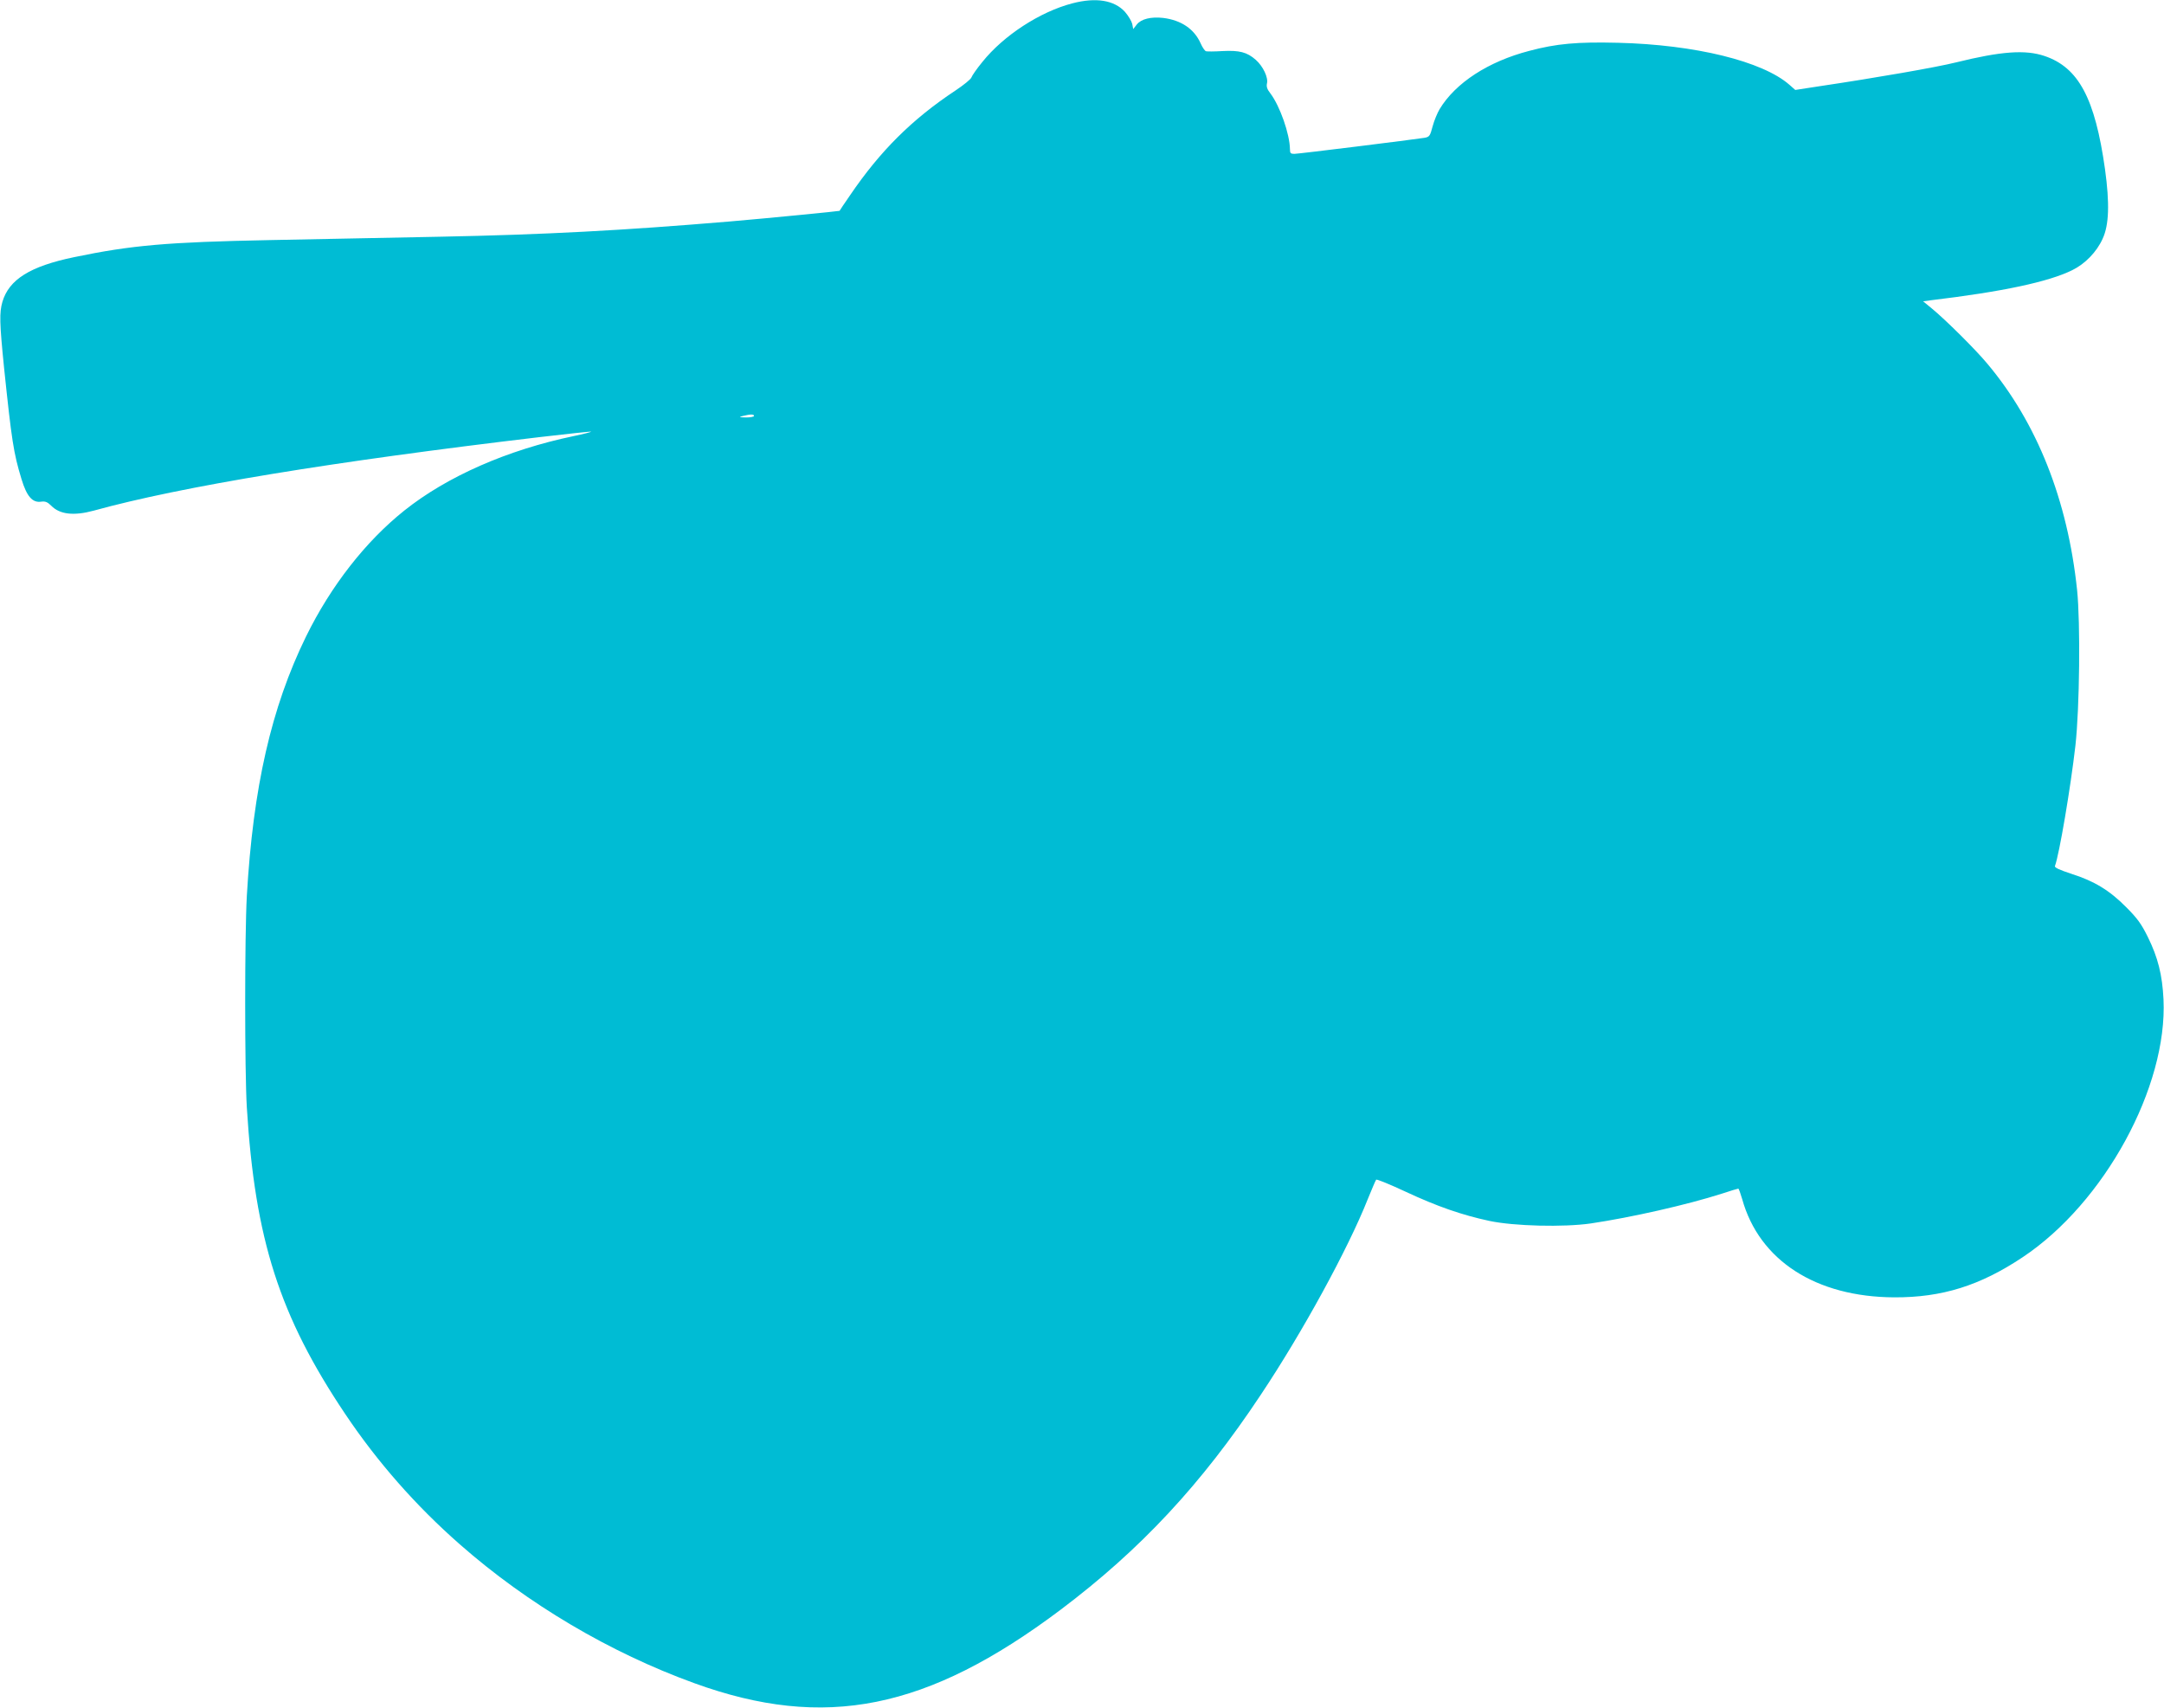 <?xml version="1.0" standalone="no"?>
<!DOCTYPE svg PUBLIC "-//W3C//DTD SVG 20010904//EN"
 "http://www.w3.org/TR/2001/REC-SVG-20010904/DTD/svg10.dtd">
<svg version="1.0" xmlns="http://www.w3.org/2000/svg"
 width="1280pt" height="1010pt" viewBox="0 0 1280 1010"
 preserveAspectRatio="xMidYMid meet">
<g transform="translate(0,1010) scale(0.1,-0.1)"
fill="#00bcd4" stroke="none">
<path d="M6342 10080 c-191 -50 -406 -190 -531 -346 -33 -40 -62 -82 -65 -92
-4 -11 -46 -45 -94 -77 -257 -170 -446 -358 -624 -620 -34 -49 -62 -91 -62
-92 -2 -2 -416 -43 -651 -63 -630 -53 -1098 -78 -1710 -90 -280 -6 -735 -15
-1010 -20 -605 -12 -816 -30 -1157 -101 -260 -54 -385 -132 -424 -265 -18 -64
-17 -121 10 -389 45 -430 56 -504 103 -658 31 -103 65 -142 117 -134 24 3 37
-2 59 -24 51 -52 134 -61 252 -29 517 143 1413 290 2639 435 164 19 301 34
302 32 2 -2 -44 -14 -102 -26 -393 -82 -750 -239 -1003 -441 -228 -182 -434
-445 -581 -745 -205 -419 -313 -891 -350 -1534 -13 -235 -13 -1035 0 -1251 48
-780 193 -1233 582 -1813 189 -282 417 -542 678 -771 399 -351 887 -640 1387
-821 771 -280 1378 -158 2166 434 473 356 833 742 1184 1271 249 373 517 865
633 1157 24 59 46 111 50 116 3 4 82 -28 176 -72 184 -86 331 -137 494 -172
147 -31 438 -38 599 -15 242 36 568 110 775 176 51 17 95 30 98 30 3 0 13 -28
23 -62 101 -363 436 -579 900 -581 282 -1 507 69 760 238 483 322 857 1008
832 1525 -7 144 -33 248 -93 369 -38 77 -62 110 -128 176 -99 100 -189 154
-324 197 -70 23 -101 37 -97 46 26 71 92 460 121 712 25 224 30 726 10 920
-56 533 -237 989 -531 1339 -68 82 -248 261 -330 328 l-50 41 45 6 c426 51
697 109 837 178 76 37 145 108 180 186 38 81 42 209 14 412 -59 418 -156 601
-358 669 -113 38 -256 28 -523 -38 -116 -29 -473 -91 -808 -141 l-143 -22 -34
30 c-159 140 -560 238 -1015 249 -241 6 -364 -5 -525 -48 -242 -63 -436 -189
-530 -345 -13 -22 -32 -67 -41 -101 -15 -57 -19 -63 -48 -68 -69 -11 -745 -95
-770 -95 -22 0 -26 4 -26 28 -1 88 -59 255 -116 330 -19 24 -24 40 -20 58 9
35 -23 102 -66 140 -52 46 -97 57 -197 52 -47 -3 -92 -3 -98 -1 -7 3 -21 23
-31 46 -38 86 -116 138 -222 151 -72 8 -130 -6 -156 -39 l-21 -27 -6 31 c-4
16 -23 48 -43 71 -63 69 -171 87 -312 50z m-1882 -2440 c0 -5 -21 -9 -47 -9
-43 1 -45 2 -18 9 44 11 65 11 65 0z"/>
</g>
</svg>
